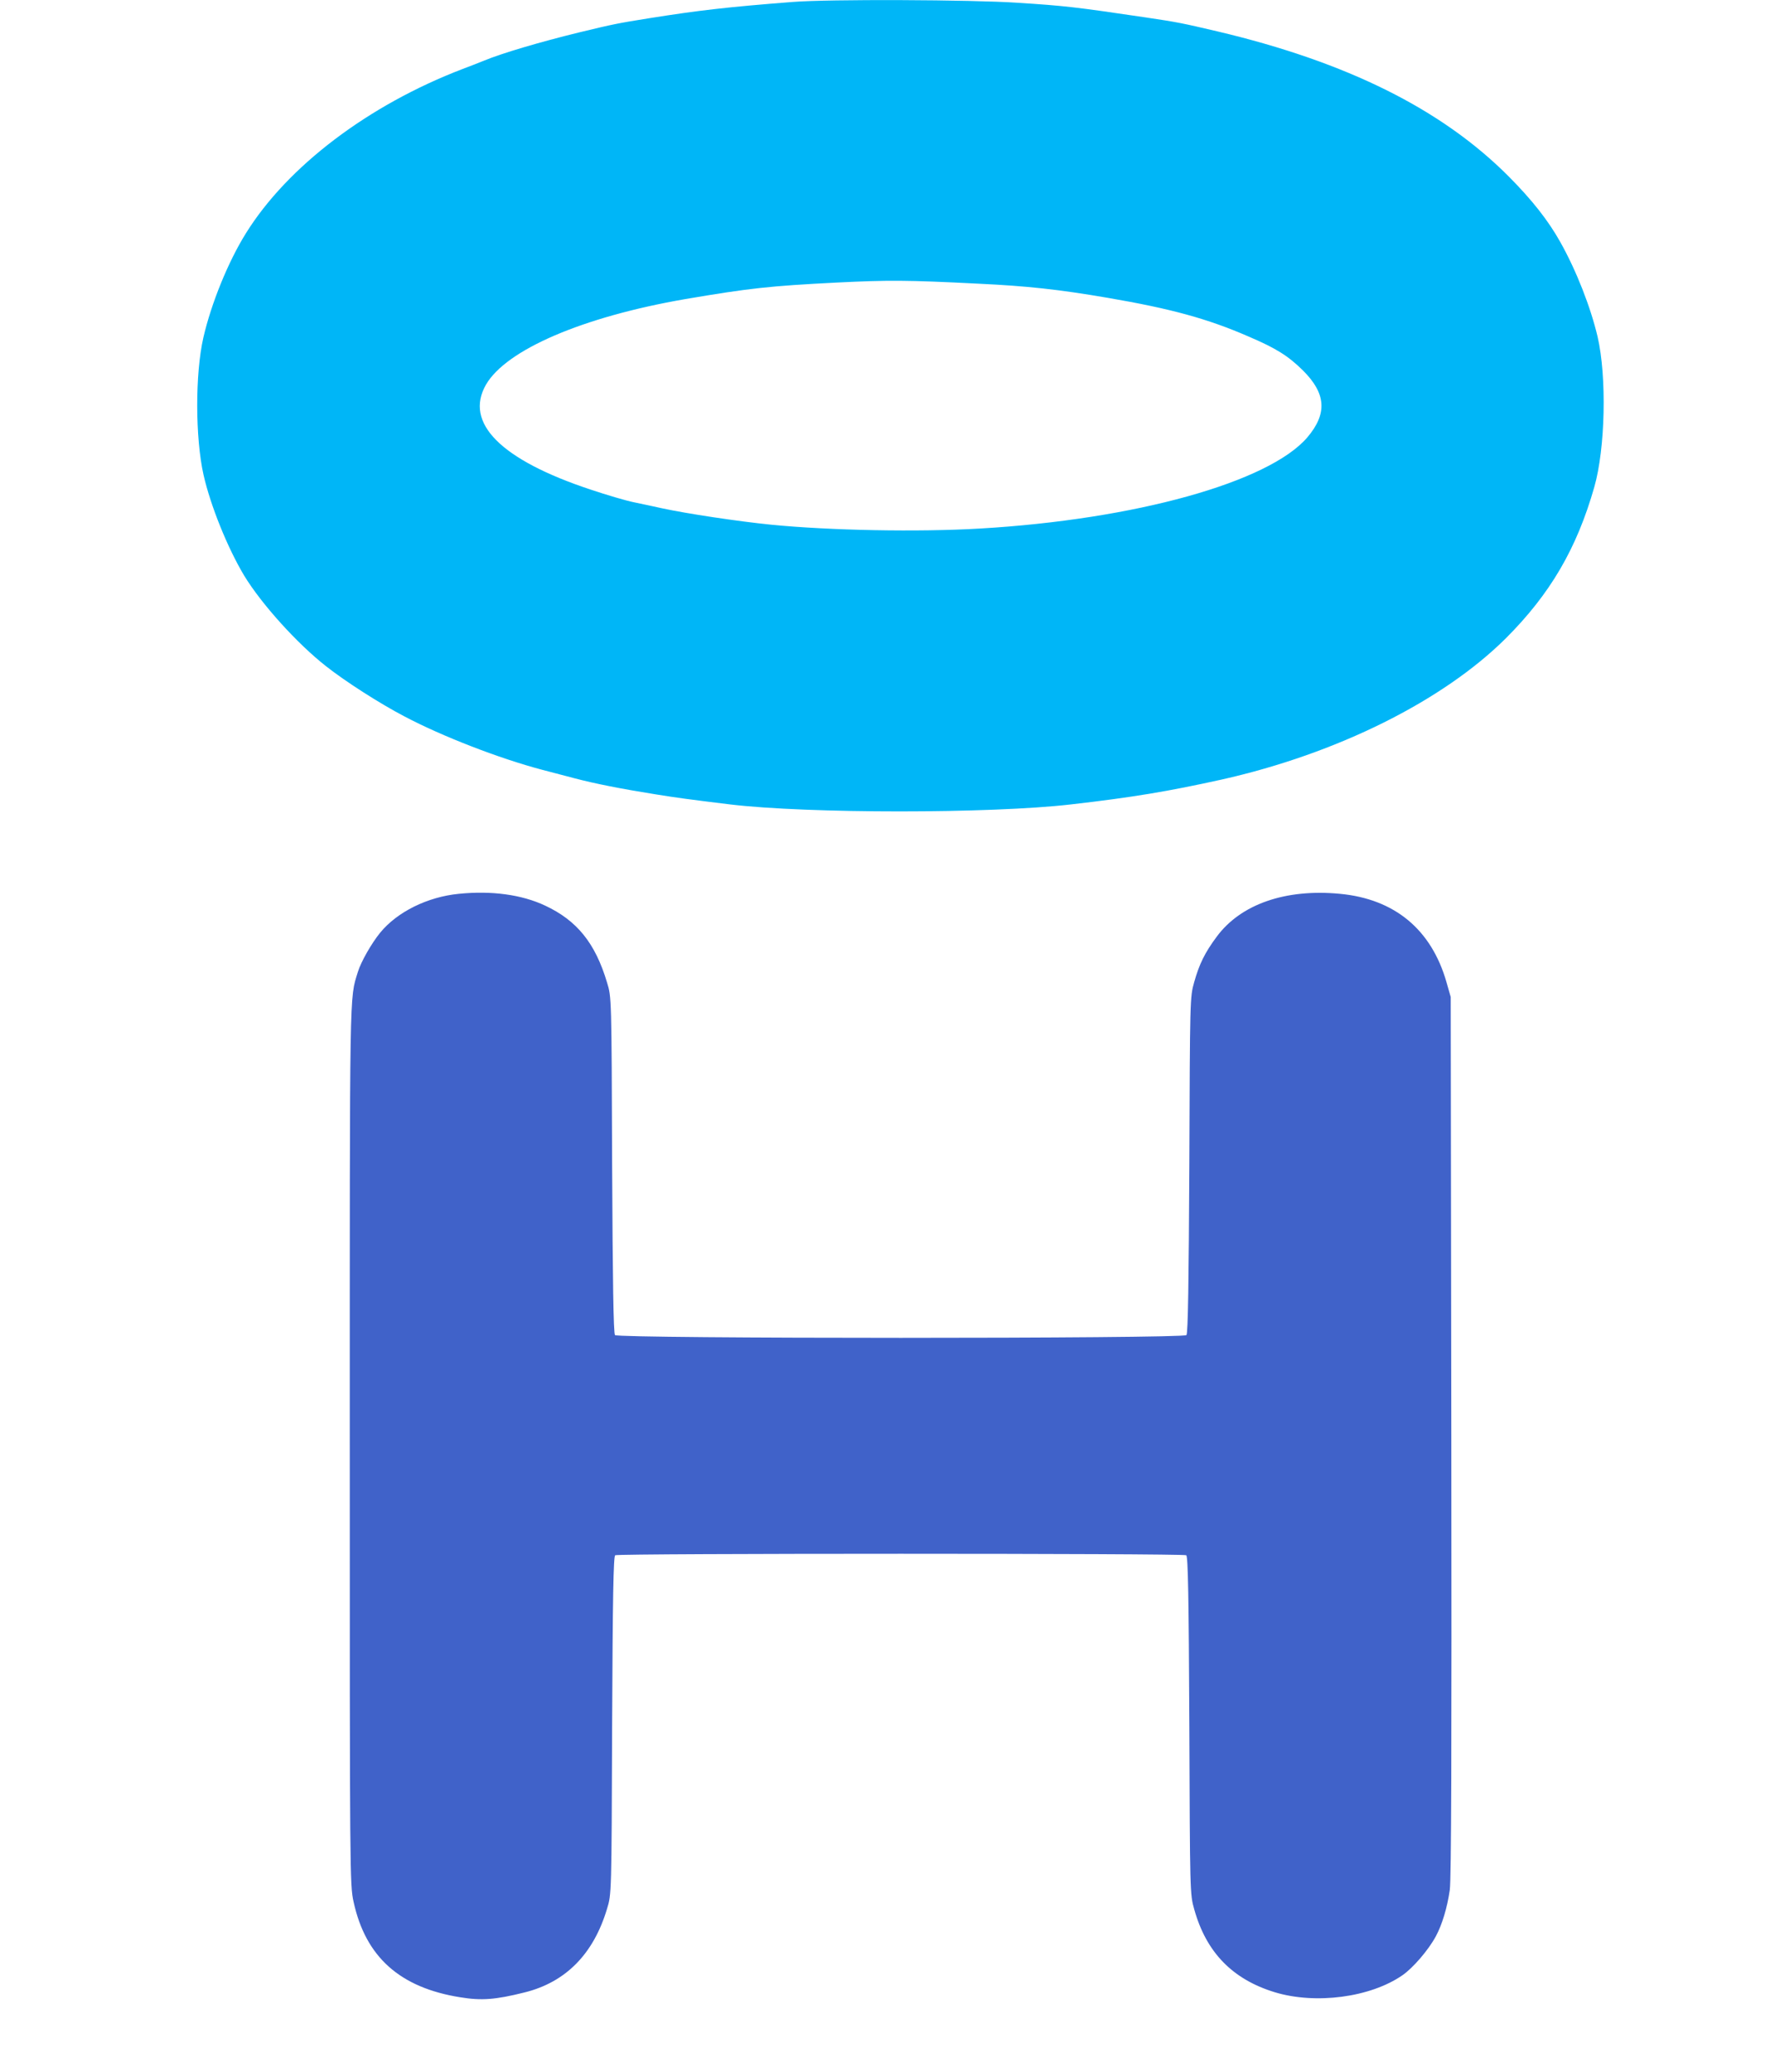 <svg width="36" height="42" viewBox="0 0 36 42" fill="none" xmlns="http://www.w3.org/2000/svg">
<path d="M16.072 0.04C14.762 0.142 14.185 0.208 13.17 0.369C12.539 0.47 12.453 0.486 11.758 0.654C10.939 0.854 10.175 1.081 9.818 1.229C9.755 1.257 9.559 1.331 9.386 1.397C7.473 2.129 5.834 3.369 4.987 4.73C4.626 5.309 4.285 6.15 4.125 6.842C3.956 7.578 3.96 8.88 4.128 9.627C4.27 10.253 4.615 11.106 4.952 11.669C5.305 12.248 6.026 13.046 6.61 13.504C7.006 13.817 7.704 14.263 8.198 14.521C8.967 14.928 10.131 15.377 10.99 15.604C11.229 15.667 11.531 15.745 11.661 15.78C12.064 15.886 12.598 15.992 13.307 16.105C13.746 16.175 13.95 16.203 14.809 16.308C16.381 16.496 20.09 16.496 21.718 16.308C22.976 16.164 23.698 16.042 24.776 15.804C27.113 15.28 29.261 14.212 30.54 12.941C31.441 12.041 31.979 11.122 32.335 9.874C32.559 9.092 32.59 7.64 32.402 6.827C32.261 6.228 31.971 5.485 31.645 4.906C31.402 4.472 31.073 4.053 30.598 3.576C29.242 2.215 27.32 1.257 24.686 0.635C23.98 0.47 23.898 0.451 23.207 0.349C21.808 0.142 21.6 0.118 20.639 0.056C19.702 -0.007 16.805 -0.019 16.072 0.04ZM19.843 5.751C20.839 5.798 21.474 5.868 22.462 6.037C23.741 6.256 24.49 6.459 25.325 6.823C25.882 7.061 26.125 7.214 26.423 7.507C26.897 7.977 26.924 8.387 26.513 8.869C25.733 9.776 23.027 10.531 19.875 10.715C18.62 10.789 16.828 10.754 15.64 10.637C14.97 10.57 13.935 10.414 13.425 10.304C13.276 10.269 13.021 10.218 12.86 10.183C12.703 10.152 12.303 10.034 11.978 9.925C10.159 9.322 9.41 8.575 9.857 7.797C10.269 7.089 11.817 6.424 13.895 6.064C15.209 5.841 15.601 5.798 16.973 5.728C18.012 5.677 18.397 5.677 19.843 5.751Z" fill="#00B6F7"/>
<path d="M9.305 18.12C8.67 18.182 8.054 18.487 7.709 18.91C7.537 19.121 7.321 19.497 7.258 19.704C7.086 20.267 7.094 19.872 7.094 29.303C7.094 37.991 7.094 38.217 7.172 38.558C7.415 39.672 8.109 40.294 9.333 40.49C9.764 40.56 10.042 40.541 10.638 40.392C11.473 40.185 12.038 39.614 12.312 38.695C12.403 38.401 12.403 38.393 12.415 34.979C12.426 32.362 12.442 31.552 12.477 31.529C12.54 31.489 23.997 31.489 24.059 31.529C24.095 31.552 24.11 32.354 24.122 34.979C24.134 38.346 24.134 38.405 24.22 38.703C24.463 39.579 24.997 40.126 25.855 40.388C26.683 40.639 27.792 40.494 28.443 40.044C28.655 39.899 28.972 39.532 29.121 39.254C29.247 39.023 29.353 38.671 29.404 38.315C29.435 38.096 29.443 35.491 29.435 29.111L29.423 20.212L29.337 19.911C29.031 18.843 28.286 18.225 27.177 18.12C26.071 18.014 25.161 18.331 24.675 18.992C24.436 19.313 24.322 19.547 24.22 19.911C24.134 20.209 24.134 20.267 24.122 23.612C24.11 25.982 24.095 27.03 24.063 27.066C24.001 27.14 12.536 27.14 12.473 27.066C12.442 27.03 12.426 25.974 12.415 23.612C12.403 20.216 12.403 20.212 12.312 19.919C12.073 19.117 11.701 18.66 11.054 18.358C10.579 18.135 9.968 18.053 9.305 18.12Z" fill="#4062C9"/>
</svg>
